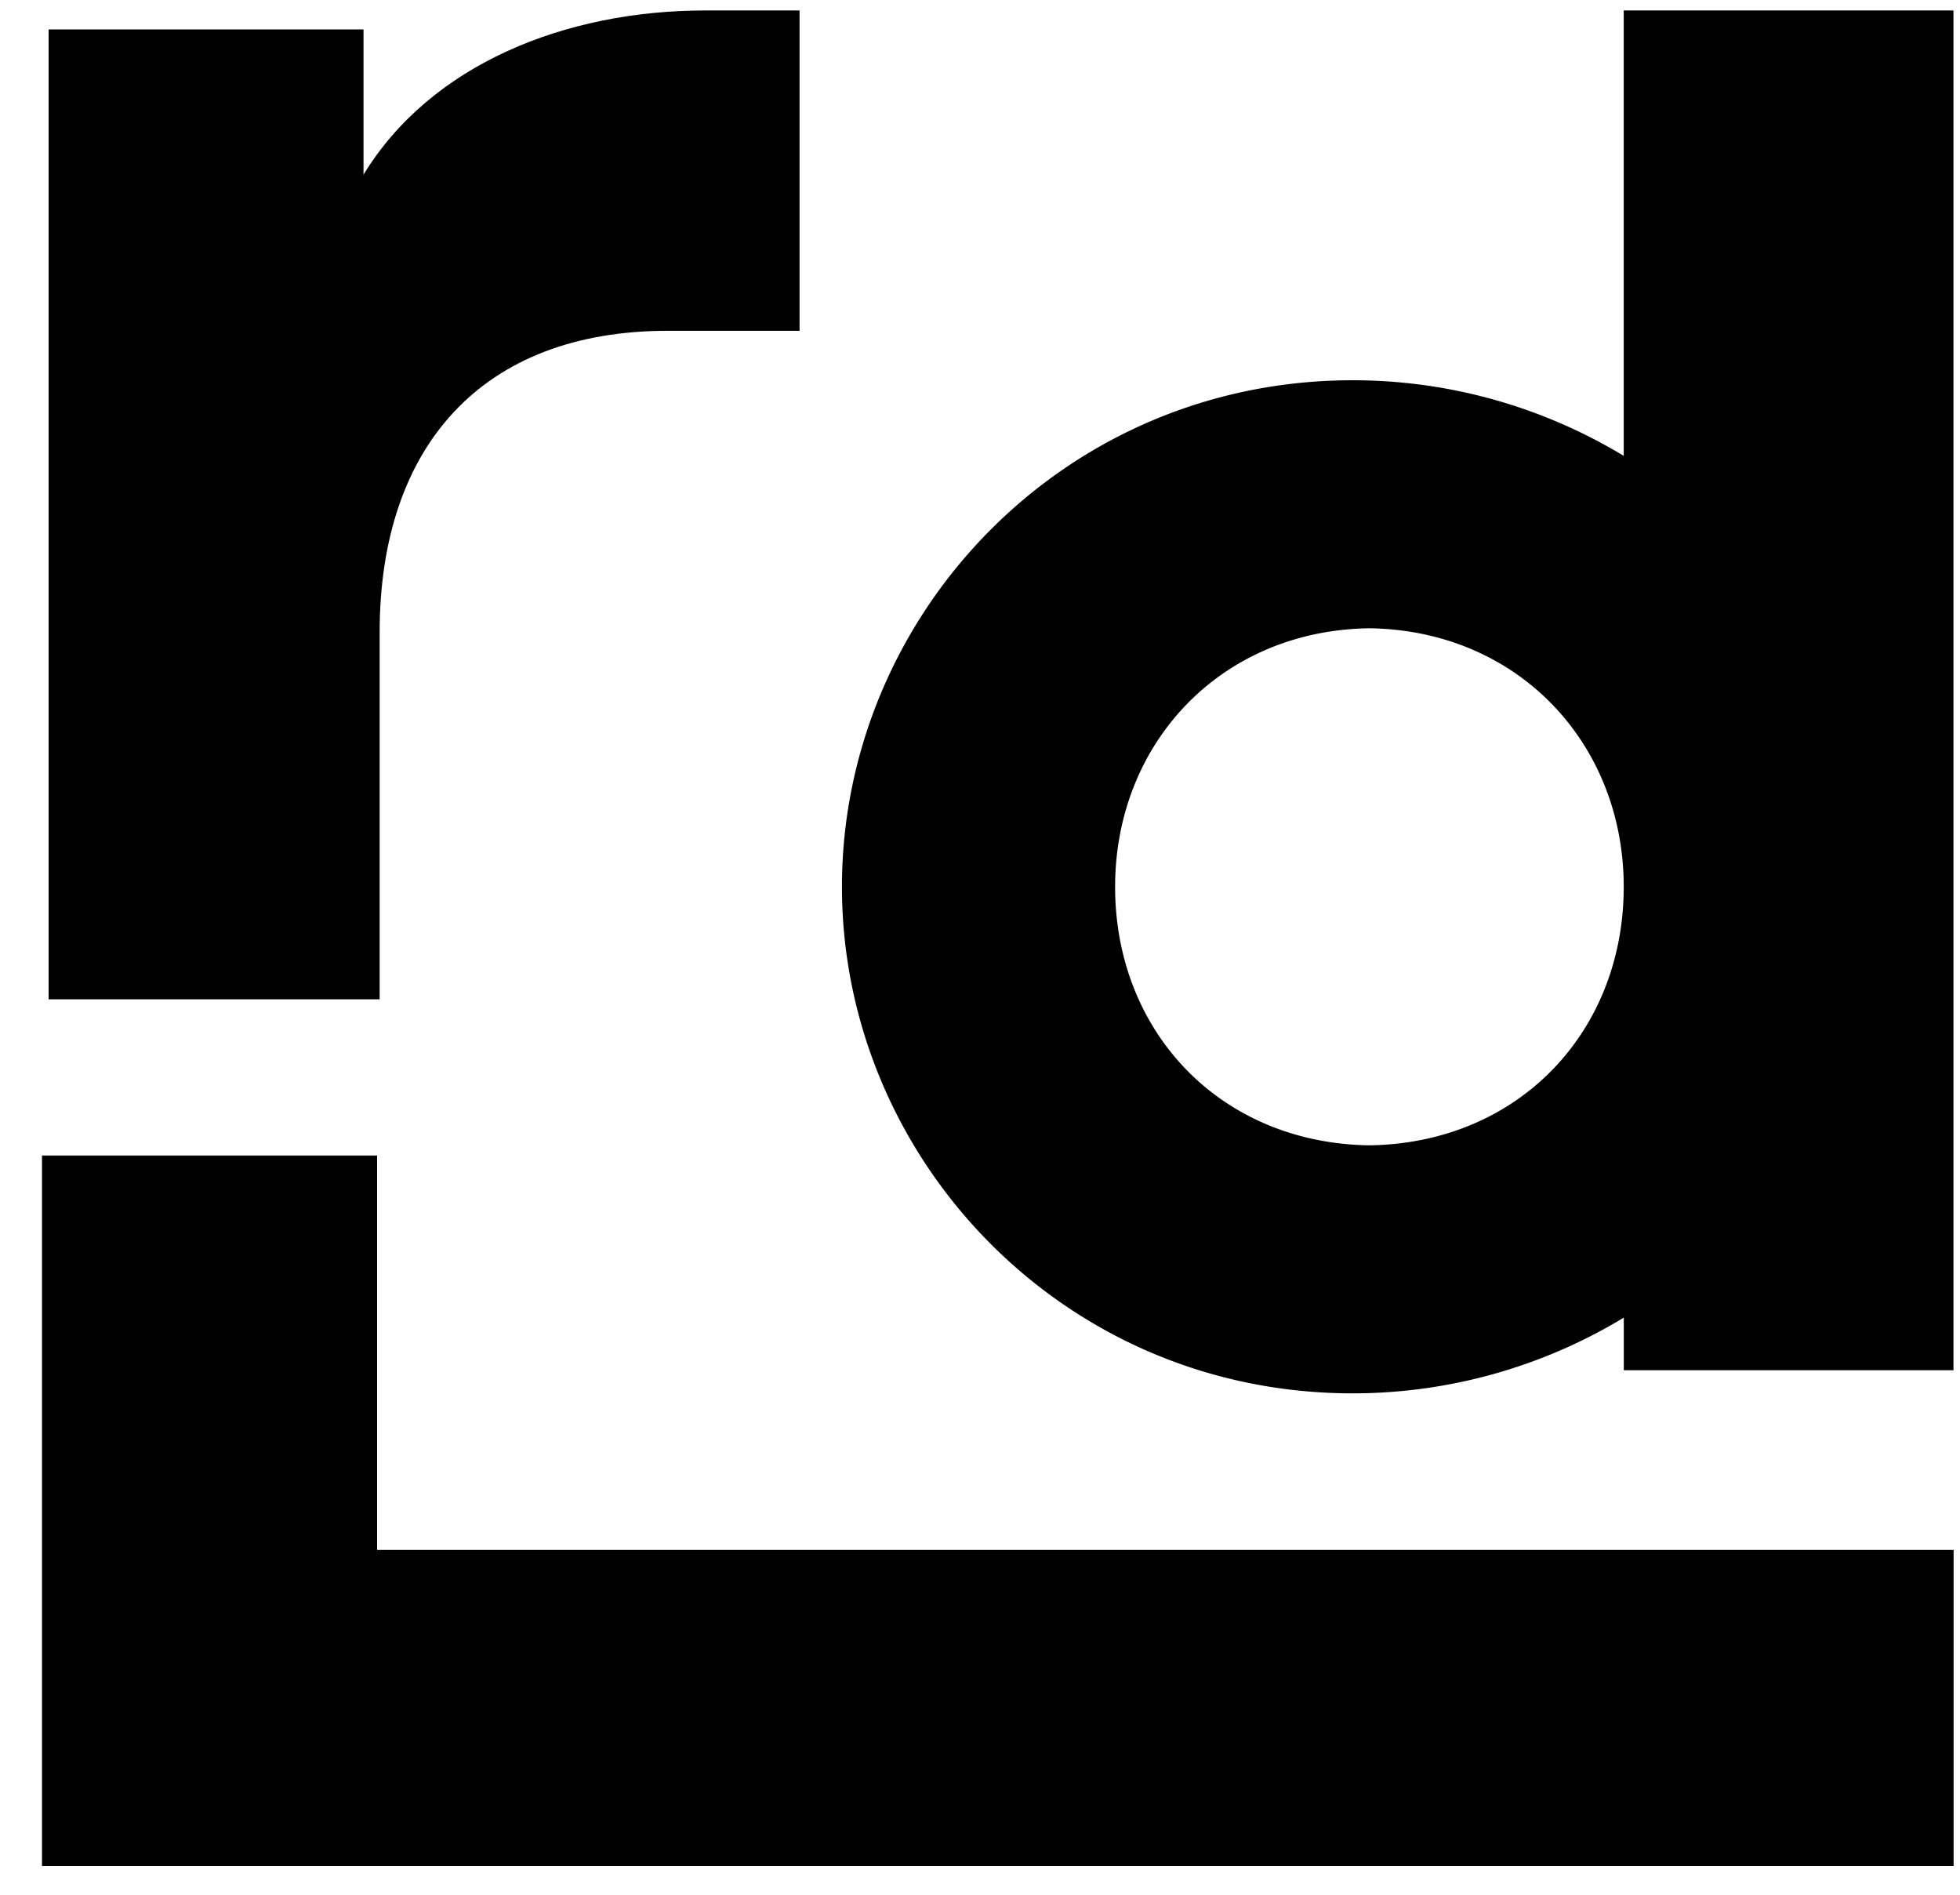 <svg xmlns="http://www.w3.org/2000/svg" width="30" height="29" fill="none"><path fill="#000" d="M.644 17.686h5.128v6.036h24.13v4.838H.643V17.686zm5.167-2.392V9.677c0-2.843 1.566-4.614 4.409-4.614h2.018V.16h-1.441c-2.143 0-4.203.824-5.233 2.513V.45H.744v14.845H5.81z"/><path fill="#000" d="M24.854 6.978a8.01 8.01 0 0 0-4.15-1.158c-4.44 0-7.817 3.603-7.817 7.753s3.378 7.753 7.817 7.753a8.01 8.01 0 0 0 4.15-1.159v.805H29.9V.16h-5.047v6.818zM20.96 17.53c-2.284-.033-3.892-1.738-3.892-3.957 0-2.188 1.608-3.925 3.892-3.957 2.284.032 3.893 1.77 3.893 3.957 0 2.22-1.609 3.924-3.893 3.957z"/></svg>